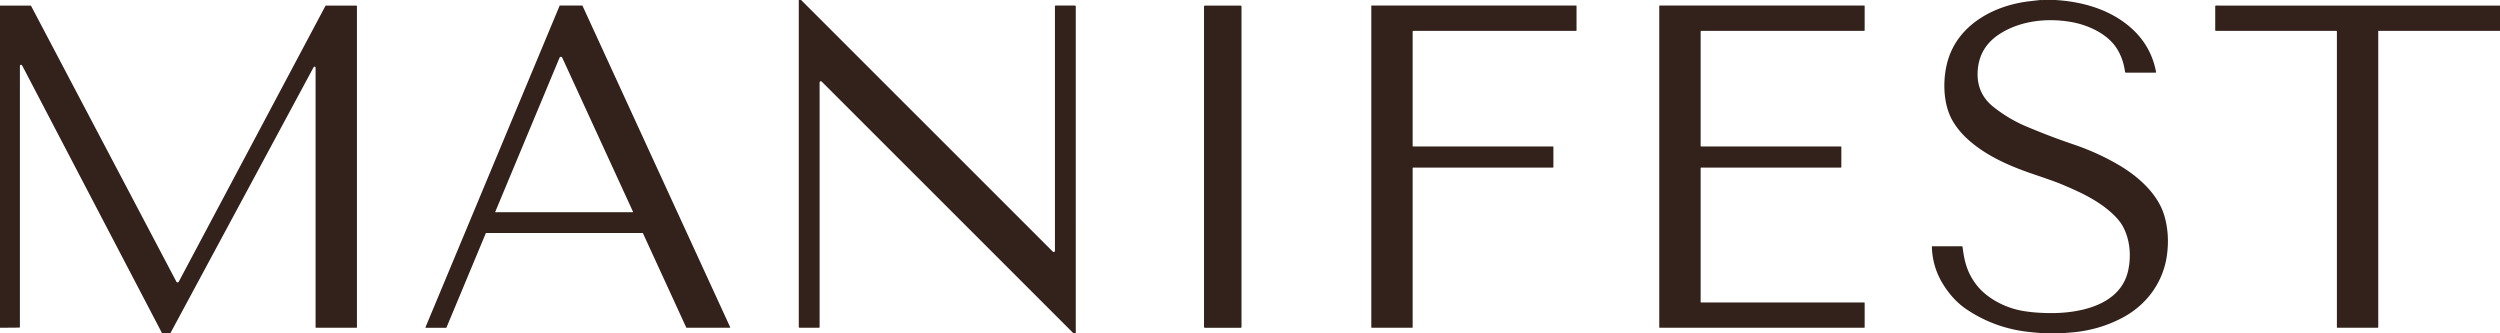 <?xml version="1.0" encoding="UTF-8" standalone="no"?>
<!DOCTYPE svg PUBLIC "-//W3C//DTD SVG 1.1//EN" "http://www.w3.org/Graphics/SVG/1.1/DTD/svg11.dtd">
<svg xmlns="http://www.w3.org/2000/svg" version="1.1" viewBox="0.00 0.00 2025.00 270.00">
<path fill="#33221b" d="
  M 648.88 0.00
  L 852.80 203.84
  A 0.99 0.99 0.0 0 0 854.50 203.14
  L 854.50 5.09
  A 0.58 0.58 0.0 0 1 855.08 4.51
  L 870.66 4.51
  A 0.71 0.70 0.0 0 1 871.37 5.21
  L 871.38 270.00
  L 869.55 270.00
  L 665.58 66.10
  A 1.00 0.99 22.5 0 0 663.88 66.80
  L 663.88 265.04
  A 0.40 0.40 0.0 0 1 663.48 265.44
  L 647.62 265.44
  A 0.61 0.61 0.0 0 1 647.01 264.83
  L 647.01 0.00
  L 648.88 0.00
  Z"
/>
<path fill="#33221b" d="
  M 1653.47 0.00
  Q 1654.12 0.32 1654.20 0.00
  L 1664.72 0.00
  C 1686.73 1.30 1708.53 7.57 1725.06 21.67
  Q 1742.28 36.35 1746.41 58.29
  A 0.49 0.49 0.0 0 1 1745.93 58.87
  L 1722.05 58.87
  A 0.79 0.78 -3.7 0 1 1721.27 58.19
  Q 1719.83 47.34 1714.42 38.98
  C 1706.94 27.44 1691.74 20.38 1678.30 17.94
  C 1658.51 14.34 1636.62 16.61 1619.69 27.54
  Q 1604.15 37.57 1602.14 55.07
  Q 1599.88 74.87 1614.79 86.68
  Q 1627.32 96.60 1641.83 102.65
  C 1656.07 108.60 1666.50 112.54 1680.28 117.24
  Q 1699.49 123.80 1716.51 133.82
  C 1732.12 143.01 1748.12 157.21 1753.21 175.02
  Q 1757.55 190.20 1755.18 207.00
  C 1752.11 228.81 1738.68 247.01 1719.32 257.29
  Q 1699.50 267.81 1676.24 269.42
  Q 1673.24 269.63 1670.26 270.00
  L 1669.57 270.00
  Q 1668.85 269.68 1668.85 270.00
  L 1657.51 270.00
  Q 1656.84 269.67 1656.77 270.00
  L 1655.86 270.00
  Q 1650.28 269.57 1644.75 269.02
  Q 1616.05 266.18 1592.78 250.47
  Q 1581.83 243.08 1573.77 230.03
  Q 1565.28 216.29 1564.81 199.87
  A 0.37 0.36 -0.8 0 1 1565.18 199.50
  L 1589.07 199.50
  A 0.63 0.63 0.0 0 1 1589.70 200.06
  C 1591.15 212.22 1593.59 220.99 1600.67 230.39
  C 1608.45 240.70 1621.56 247.83 1633.90 250.87
  Q 1643.61 253.27 1658.82 253.59
  C 1683.07 254.09 1717.24 247.94 1723.73 219.48
  C 1726.38 207.86 1725.47 194.58 1719.72 183.74
  Q 1716.83 178.28 1710.42 172.46
  C 1698.46 161.59 1683.01 154.69 1668.57 148.73
  Q 1663.57 146.67 1647.27 141.15
  C 1628.23 134.70 1609.41 126.57 1594.60 113.45
  Q 1586.35 106.15 1581.46 97.58
  C 1573.19 83.08 1573.31 61.23 1578.76 45.85
  C 1588.46 18.47 1616.67 4.17 1643.76 1.03
  Q 1648.19 0.51 1652.63 0.00
  L 1653.47 0.00
  Z"
/>
<path fill="#33221b" d="
  M 137.95 270.00
  L 131.32 270.00
  Q 74.80 161.85 18.30 53.72
  Q 17.94 53.04 17.46 52.66
  A 0.83 0.83 0.0 0 0 16.12 53.31
  L 16.12 264.85
  A 0.51 0.51 0.0 0 1 15.62 265.36
  L 0.00 265.49
  L 0.00 4.56
  L 24.54 4.55
  A 0.86 0.86 0.0 0 1 25.30 5.01
  L 142.86 228.15
  A 1.11 1.10 45.2 0 0 144.81 228.16
  L 263.49 4.98
  A 0.88 0.87 -75.6 0 1 264.26 4.52
  L 288.46 4.52
  A 0.66 0.66 0.0 0 1 289.12 5.18
  L 289.12 265.25
  A 0.24 0.24 0.0 0 1 288.88 265.49
  L 256.02 265.49
  A 0.40 0.39 0.0 0 1 255.62 265.10
  L 255.62 54.83
  A 0.85 0.85 0.0 0 0 254.03 54.43
  L 137.95 270.00
  Z"
/>
<path fill="#33221b" d="
  M 555.86 265.30
  L 520.79 188.94
  A 0.33 0.33 0.0 0 0 520.49 188.75
  L 393.79 188.75
  A 0.33 0.33 0.0 0 0 393.49 188.95
  L 361.64 265.30
  A 0.33 0.33 0.0 0 1 361.34 265.50
  L 344.97 265.50
  A 0.33 0.33 0.0 0 1 344.66 265.04
  L 453.26 4.70
  A 0.33 0.33 0.0 0 1 453.56 4.50
  L 471.54 4.50
  A 0.33 0.33 0.0 0 1 471.84 4.69
  L 591.44 265.02
  A 0.33 0.33 0.0 0 1 591.14 265.49
  L 556.16 265.49
  A 0.33 0.33 0.0 0 1 555.86 265.30
  Z
  M 512.39 171.88
  A 0.34 0.33 77.5 0 0 512.69 171.40
  L 455.41 46.71
  A 1.19 1.19 0.0 0 0 453.23 46.75
  L 401.10 171.71
  A 0.13 0.12 -79.7 0 0 401.21 171.88
  L 512.39 171.88
  Z"
/>
<rect fill="#33221b" x="975.25" y="4.55" width="30.38" height="260.98" rx="0.64"/>
<path fill="#33221b" d="
  M 1144.25 25.42
  L 1144.25 118.21
  A 0.42 0.42 0.0 0 0 1144.67 118.63
  L 1257.83 118.63
  A 0.42 0.42 0.0 0 1 1258.25 119.05
  L 1258.25 135.33
  A 0.42 0.42 0.0 0 1 1257.83 135.75
  L 1144.67 135.75
  A 0.42 0.42 0.0 0 0 1144.25 136.17
  L 1144.25 265.07
  A 0.42 0.42 0.0 0 1 1143.83 265.49
  L 1111.17 265.49
  A 0.42 0.42 0.0 0 1 1110.75 265.07
  L 1110.75 4.91
  A 0.42 0.42 0.0 0 1 1111.17 4.49
  L 1276.58 4.49
  A 0.42 0.42 0.0 0 1 1277.00 4.91
  L 1277.00 24.58
  A 0.42 0.42 0.0 0 1 1276.58 25.00
  L 1144.67 25.00
  A 0.42 0.42 0.0 0 0 1144.25 25.42
  Z"
/>
<path fill="#33221b" d="
  M 1344.00 265.05
  L 1344.00 4.92
  A 0.44 0.44 0.0 0 1 1344.44 4.48
  L 1509.93 4.48
  A 0.44 0.44 0.0 0 1 1510.37 4.92
  L 1510.37 24.56
  A 0.44 0.44 0.0 0 1 1509.93 25.00
  L 1377.96 25.00
  A 0.44 0.44 0.0 0 0 1377.52 25.44
  L 1377.52 118.19
  A 0.44 0.44 0.0 0 0 1377.96 118.63
  L 1491.05 118.63
  A 0.44 0.44 0.0 0 1 1491.49 119.07
  L 1491.49 135.31
  A 0.44 0.44 0.0 0 1 1491.05 135.75
  L 1377.96 135.75
  A 0.44 0.44 0.0 0 0 1377.52 136.19
  L 1377.52 244.56
  A 0.44 0.44 0.0 0 0 1377.96 245.00
  L 1509.94 245.00
  A 0.44 0.44 0.0 0 1 1510.38 245.44
  L 1510.38 265.05
  A 0.44 0.44 0.0 0 1 1509.94 265.49
  L 1344.44 265.49
  A 0.44 0.44 0.0 0 1 1344.00 265.05
  Z"
/>
<path fill="#33221b" d="
  M 2025.00 4.53
  L 2025.00 25.00
  L 1926.65 24.99
  A 0.27 0.26 -0.0 0 0 1926.38 25.25
  L 1926.38 265.06
  A 0.43 0.43 0.0 0 1 1925.95 265.49
  L 1893.16 265.49
  A 0.28 0.28 0.0 0 1 1892.88 265.21
  L 1892.88 25.57
  A 0.58 0.58 0.0 0 0 1892.30 24.99
  L 1794.94 24.99
  A 0.61 0.61 0.0 0 1 1794.33 24.38
  L 1794.33 5.12
  A 0.61 0.61 0.0 0 1 1794.94 4.51
  L 2025.00 4.53
  Z"
/>
</svg>
